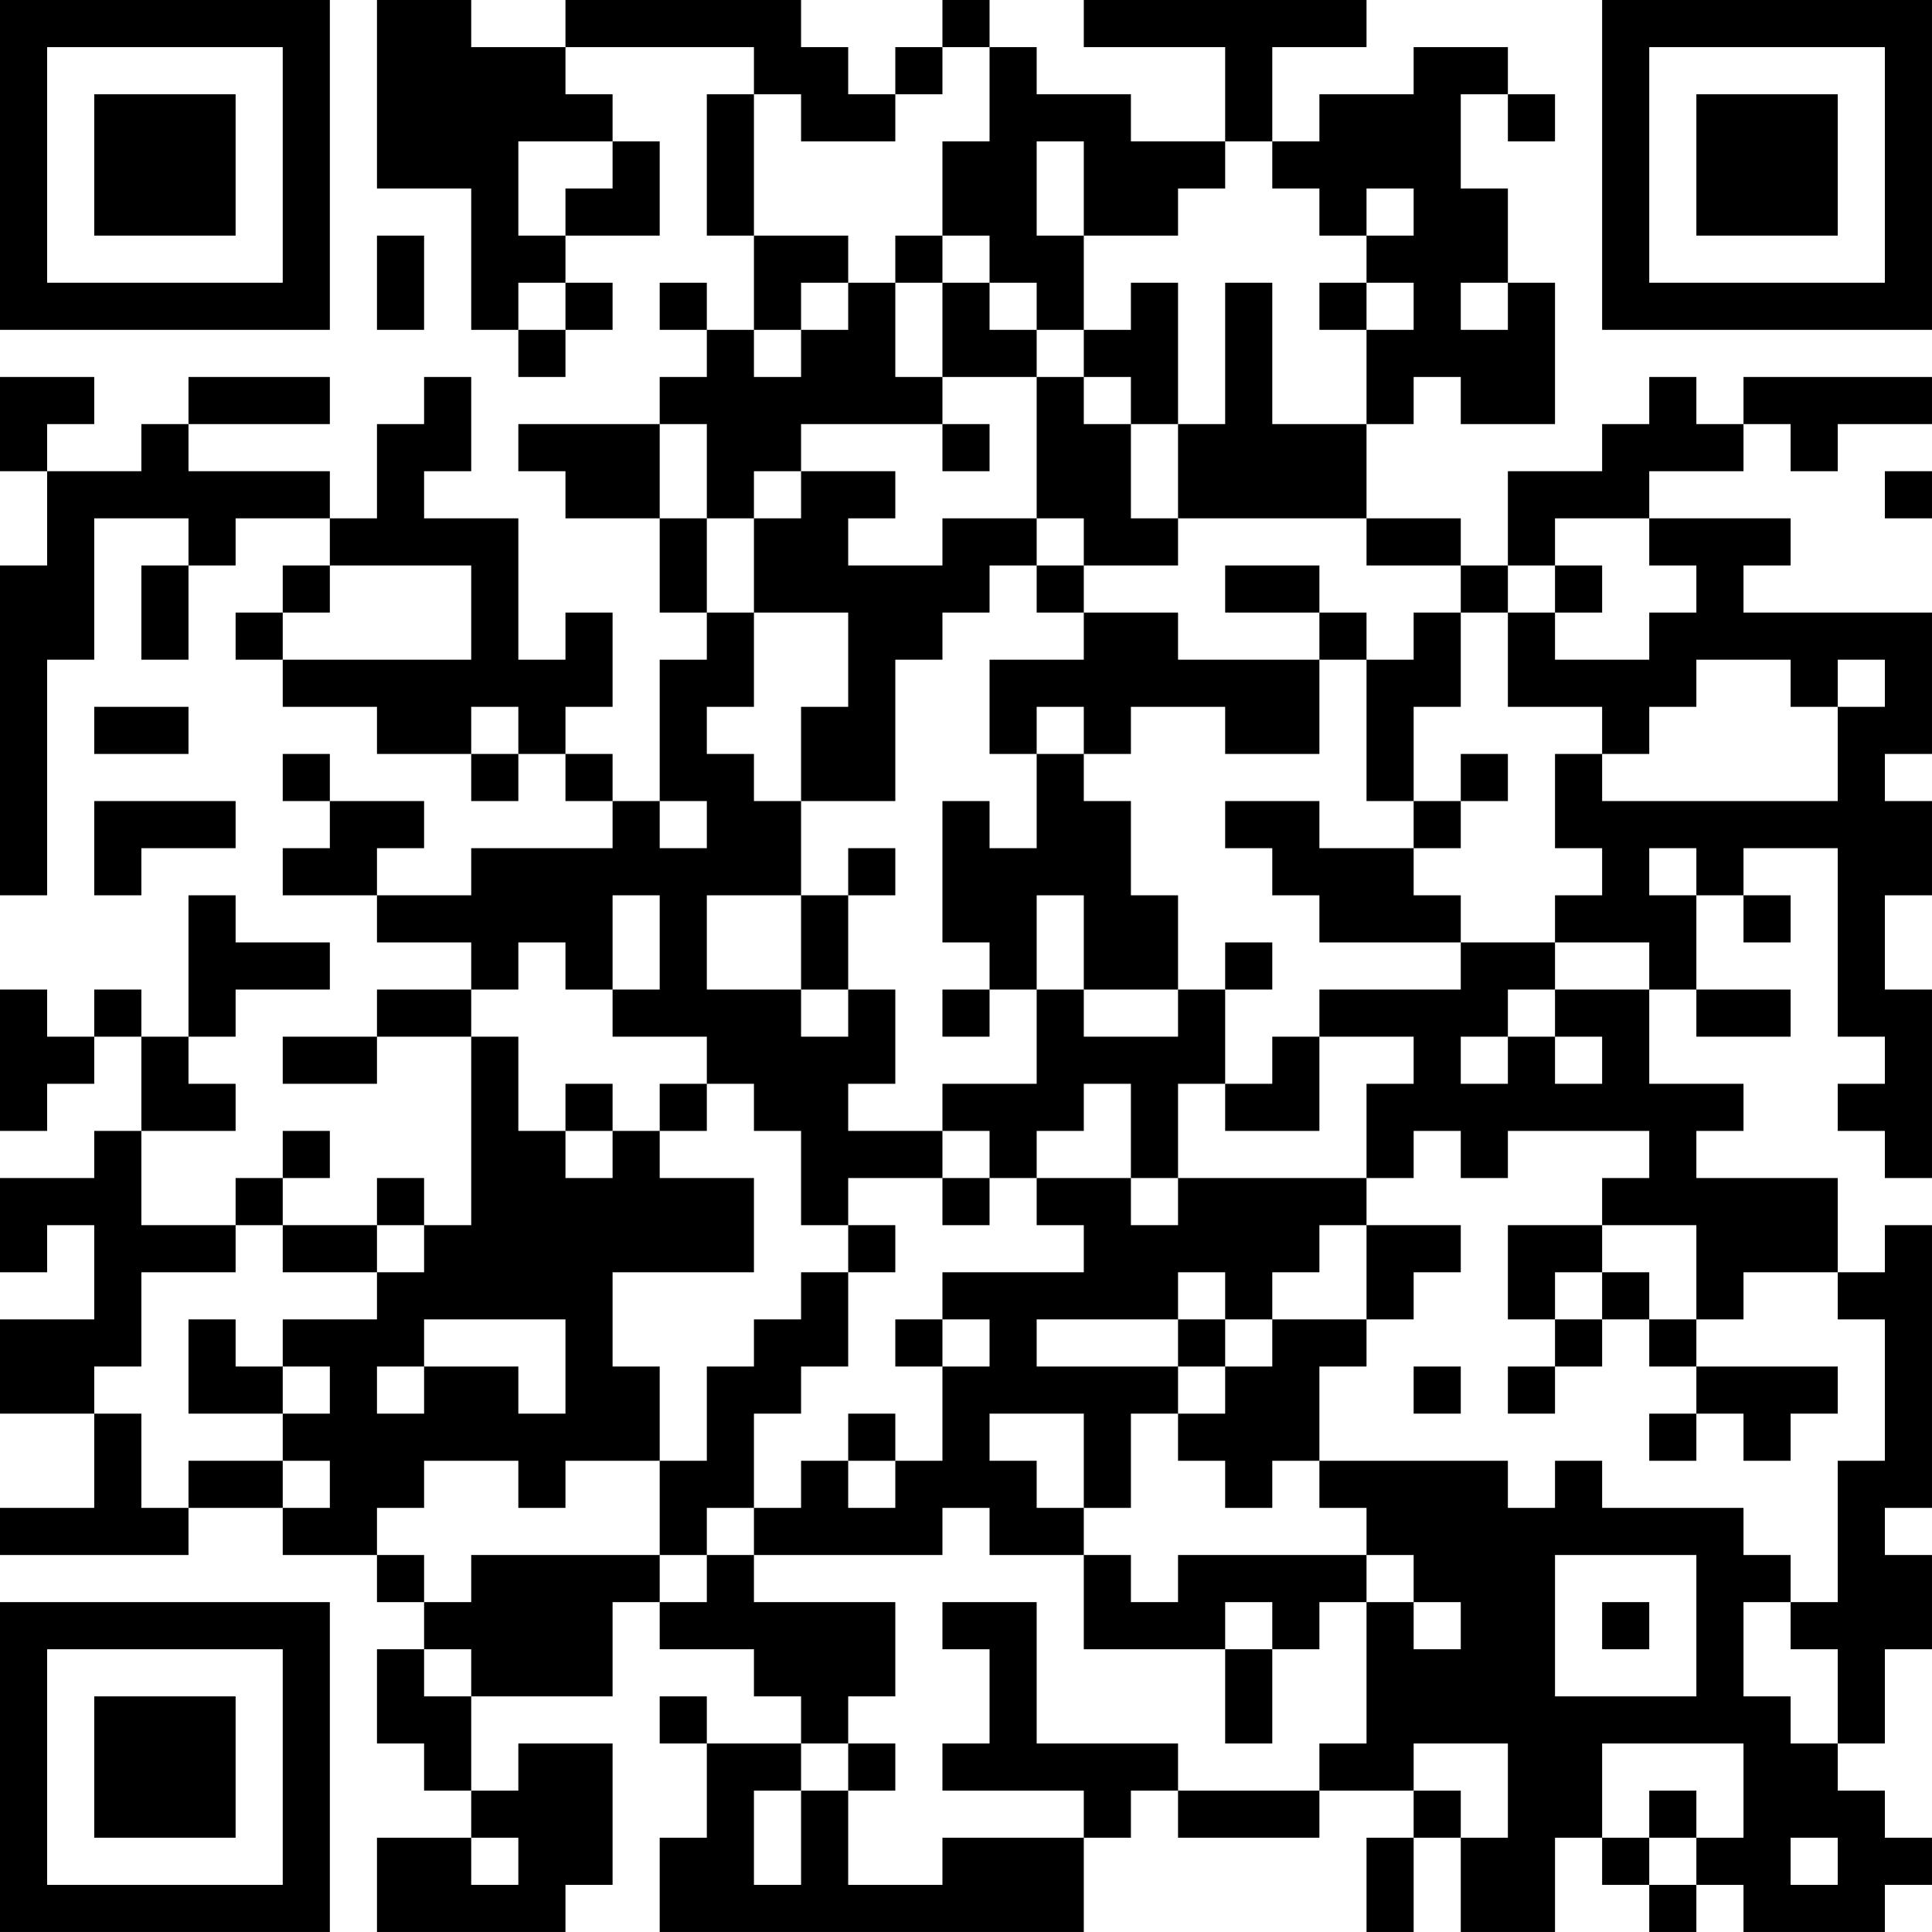 <?xml version="1.0" encoding="UTF-8"?>
<svg xmlns="http://www.w3.org/2000/svg" version="1.1" width="300" height="300" viewBox="0 0 300 300"><rect x="0" y="0" width="300" height="300" fill="#ffffff"/><g transform="scale(7.317)"><g transform="translate(0,0)"><path fill-rule="evenodd" d="M8 0L8 4L10 4L10 7L11 7L11 8L12 8L12 7L13 7L13 6L12 6L12 5L14 5L14 3L13 3L13 2L12 2L12 1L16 1L16 2L15 2L15 5L16 5L16 7L15 7L15 6L14 6L14 7L15 7L15 8L14 8L14 9L11 9L11 10L12 10L12 11L14 11L14 13L15 13L15 14L14 14L14 17L13 17L13 16L12 16L12 15L13 15L13 13L12 13L12 14L11 14L11 11L9 11L9 10L10 10L10 8L9 8L9 9L8 9L8 11L7 11L7 10L4 10L4 9L7 9L7 8L4 8L4 9L3 9L3 10L1 10L1 9L2 9L2 8L0 8L0 10L1 10L1 12L0 12L0 19L1 19L1 14L2 14L2 11L4 11L4 12L3 12L3 14L4 14L4 12L5 12L5 11L7 11L7 12L6 12L6 13L5 13L5 14L6 14L6 15L8 15L8 16L10 16L10 17L11 17L11 16L12 16L12 17L13 17L13 18L10 18L10 19L8 19L8 18L9 18L9 17L7 17L7 16L6 16L6 17L7 17L7 18L6 18L6 19L8 19L8 20L10 20L10 21L8 21L8 22L6 22L6 23L8 23L8 22L10 22L10 26L9 26L9 25L8 25L8 26L6 26L6 25L7 25L7 24L6 24L6 25L5 25L5 26L3 26L3 24L5 24L5 23L4 23L4 22L5 22L5 21L7 21L7 20L5 20L5 19L4 19L4 22L3 22L3 21L2 21L2 22L1 22L1 21L0 21L0 24L1 24L1 23L2 23L2 22L3 22L3 24L2 24L2 25L0 25L0 27L1 27L1 26L2 26L2 28L0 28L0 30L2 30L2 32L0 32L0 33L4 33L4 32L6 32L6 33L8 33L8 34L9 34L9 35L8 35L8 37L9 37L9 38L10 38L10 39L8 39L8 41L12 41L12 40L13 40L13 37L11 37L11 38L10 38L10 36L13 36L13 34L14 34L14 35L16 35L16 36L17 36L17 37L15 37L15 36L14 36L14 37L15 37L15 39L14 39L14 41L23 41L23 39L24 39L24 38L25 38L25 39L28 39L28 38L30 38L30 39L29 39L29 41L30 41L30 39L31 39L31 41L33 41L33 39L34 39L34 40L35 40L35 41L36 41L36 40L37 40L37 41L40 41L40 40L41 40L41 39L40 39L40 38L39 38L39 37L40 37L40 35L41 35L41 33L40 33L40 32L41 32L41 26L40 26L40 27L39 27L39 25L36 25L36 24L37 24L37 23L35 23L35 21L36 21L36 22L38 22L38 21L36 21L36 19L37 19L37 20L38 20L38 19L37 19L37 18L39 18L39 22L40 22L40 23L39 23L39 24L40 24L40 25L41 25L41 21L40 21L40 19L41 19L41 17L40 17L40 16L41 16L41 13L37 13L37 12L38 12L38 11L35 11L35 10L37 10L37 9L38 9L38 10L39 10L39 9L41 9L41 8L37 8L37 9L36 9L36 8L35 8L35 9L34 9L34 10L32 10L32 12L31 12L31 11L29 11L29 9L30 9L30 8L31 8L31 9L33 9L33 6L32 6L32 4L31 4L31 2L32 2L32 3L33 3L33 2L32 2L32 1L30 1L30 2L28 2L28 3L27 3L27 1L29 1L29 0L23 0L23 1L26 1L26 3L24 3L24 2L22 2L22 1L21 1L21 0L20 0L20 1L19 1L19 2L18 2L18 1L17 1L17 0L12 0L12 1L10 1L10 0ZM20 1L20 2L19 2L19 3L17 3L17 2L16 2L16 5L18 5L18 6L17 6L17 7L16 7L16 8L17 8L17 7L18 7L18 6L19 6L19 8L20 8L20 9L17 9L17 10L16 10L16 11L15 11L15 9L14 9L14 11L15 11L15 13L16 13L16 15L15 15L15 16L16 16L16 17L17 17L17 19L15 19L15 21L17 21L17 22L18 22L18 21L19 21L19 23L18 23L18 24L20 24L20 25L18 25L18 26L17 26L17 24L16 24L16 23L15 23L15 22L13 22L13 21L14 21L14 19L13 19L13 21L12 21L12 20L11 20L11 21L10 21L10 22L11 22L11 24L12 24L12 25L13 25L13 24L14 24L14 25L16 25L16 27L13 27L13 29L14 29L14 31L12 31L12 32L11 32L11 31L9 31L9 32L8 32L8 33L9 33L9 34L10 34L10 33L14 33L14 34L15 34L15 33L16 33L16 34L19 34L19 36L18 36L18 37L17 37L17 38L16 38L16 40L17 40L17 38L18 38L18 40L20 40L20 39L23 39L23 38L20 38L20 37L21 37L21 35L20 35L20 34L22 34L22 37L25 37L25 38L28 38L28 37L29 37L29 34L30 34L30 35L31 35L31 34L30 34L30 33L29 33L29 32L28 32L28 31L32 31L32 32L33 32L33 31L34 31L34 32L37 32L37 33L38 33L38 34L37 34L37 36L38 36L38 37L39 37L39 35L38 35L38 34L39 34L39 31L40 31L40 28L39 28L39 27L37 27L37 28L36 28L36 26L34 26L34 25L35 25L35 24L32 24L32 25L31 25L31 24L30 24L30 25L29 25L29 23L30 23L30 22L28 22L28 21L31 21L31 20L33 20L33 21L32 21L32 22L31 22L31 23L32 23L32 22L33 22L33 23L34 23L34 22L33 22L33 21L35 21L35 20L33 20L33 19L34 19L34 18L33 18L33 16L34 16L34 17L39 17L39 15L40 15L40 14L39 14L39 15L38 15L38 14L36 14L36 15L35 15L35 16L34 16L34 15L32 15L32 13L33 13L33 14L35 14L35 13L36 13L36 12L35 12L35 11L33 11L33 12L32 12L32 13L31 13L31 12L29 12L29 11L25 11L25 9L26 9L26 6L27 6L27 9L29 9L29 7L30 7L30 6L29 6L29 5L30 5L30 4L29 4L29 5L28 5L28 4L27 4L27 3L26 3L26 4L25 4L25 5L23 5L23 3L22 3L22 5L23 5L23 7L22 7L22 6L21 6L21 5L20 5L20 3L21 3L21 1ZM11 3L11 5L12 5L12 4L13 4L13 3ZM8 5L8 7L9 7L9 5ZM19 5L19 6L20 6L20 8L22 8L22 11L20 11L20 12L18 12L18 11L19 11L19 10L17 10L17 11L16 11L16 13L18 13L18 15L17 15L17 17L19 17L19 14L20 14L20 13L21 13L21 12L22 12L22 13L23 13L23 14L21 14L21 16L22 16L22 18L21 18L21 17L20 17L20 20L21 20L21 21L20 21L20 22L21 22L21 21L22 21L22 23L20 23L20 24L21 24L21 25L20 25L20 26L21 26L21 25L22 25L22 26L23 26L23 27L20 27L20 28L19 28L19 29L20 29L20 31L19 31L19 30L18 30L18 31L17 31L17 32L16 32L16 30L17 30L17 29L18 29L18 27L19 27L19 26L18 26L18 27L17 27L17 28L16 28L16 29L15 29L15 31L14 31L14 33L15 33L15 32L16 32L16 33L20 33L20 32L21 32L21 33L23 33L23 35L26 35L26 37L27 37L27 35L28 35L28 34L29 34L29 33L25 33L25 34L24 34L24 33L23 33L23 32L24 32L24 30L25 30L25 31L26 31L26 32L27 32L27 31L28 31L28 29L29 29L29 28L30 28L30 27L31 27L31 26L29 26L29 25L25 25L25 23L26 23L26 24L28 24L28 22L27 22L27 23L26 23L26 21L27 21L27 20L26 20L26 21L25 21L25 19L24 19L24 17L23 17L23 16L24 16L24 15L26 15L26 16L28 16L28 14L29 14L29 17L30 17L30 18L28 18L28 17L26 17L26 18L27 18L27 19L28 19L28 20L31 20L31 19L30 19L30 18L31 18L31 17L32 17L32 16L31 16L31 17L30 17L30 15L31 15L31 13L30 13L30 14L29 14L29 13L28 13L28 12L26 12L26 13L28 13L28 14L25 14L25 13L23 13L23 12L25 12L25 11L24 11L24 9L25 9L25 6L24 6L24 7L23 7L23 8L22 8L22 7L21 7L21 6L20 6L20 5ZM11 6L11 7L12 7L12 6ZM28 6L28 7L29 7L29 6ZM31 6L31 7L32 7L32 6ZM23 8L23 9L24 9L24 8ZM20 9L20 10L21 10L21 9ZM40 10L40 11L41 11L41 10ZM22 11L22 12L23 12L23 11ZM7 12L7 13L6 13L6 14L10 14L10 12ZM33 12L33 13L34 13L34 12ZM2 15L2 16L4 16L4 15ZM10 15L10 16L11 16L11 15ZM22 15L22 16L23 16L23 15ZM2 17L2 19L3 19L3 18L5 18L5 17ZM14 17L14 18L15 18L15 17ZM18 18L18 19L17 19L17 21L18 21L18 19L19 19L19 18ZM35 18L35 19L36 19L36 18ZM22 19L22 21L23 21L23 22L25 22L25 21L23 21L23 19ZM12 23L12 24L13 24L13 23ZM14 23L14 24L15 24L15 23ZM23 23L23 24L22 24L22 25L24 25L24 26L25 26L25 25L24 25L24 23ZM5 26L5 27L3 27L3 29L2 29L2 30L3 30L3 32L4 32L4 31L6 31L6 32L7 32L7 31L6 31L6 30L7 30L7 29L6 29L6 28L8 28L8 27L9 27L9 26L8 26L8 27L6 27L6 26ZM28 26L28 27L27 27L27 28L26 28L26 27L25 27L25 28L22 28L22 29L25 29L25 30L26 30L26 29L27 29L27 28L29 28L29 26ZM32 26L32 28L33 28L33 29L32 29L32 30L33 30L33 29L34 29L34 28L35 28L35 29L36 29L36 30L35 30L35 31L36 31L36 30L37 30L37 31L38 31L38 30L39 30L39 29L36 29L36 28L35 28L35 27L34 27L34 26ZM33 27L33 28L34 28L34 27ZM4 28L4 30L6 30L6 29L5 29L5 28ZM9 28L9 29L8 29L8 30L9 30L9 29L11 29L11 30L12 30L12 28ZM20 28L20 29L21 29L21 28ZM25 28L25 29L26 29L26 28ZM30 29L30 30L31 30L31 29ZM21 30L21 31L22 31L22 32L23 32L23 30ZM18 31L18 32L19 32L19 31ZM33 33L33 36L36 36L36 33ZM26 34L26 35L27 35L27 34ZM34 34L34 35L35 35L35 34ZM9 35L9 36L10 36L10 35ZM18 37L18 38L19 38L19 37ZM30 37L30 38L31 38L31 39L32 39L32 37ZM34 37L34 39L35 39L35 40L36 40L36 39L37 39L37 37ZM35 38L35 39L36 39L36 38ZM10 39L10 40L11 40L11 39ZM38 39L38 40L39 40L39 39ZM0 0L0 7L7 7L7 0ZM1 1L1 6L6 6L6 1ZM2 2L2 5L5 5L5 2ZM34 0L34 7L41 7L41 0ZM35 1L35 6L40 6L40 1ZM36 2L36 5L39 5L39 2ZM0 34L0 41L7 41L7 34ZM1 35L1 40L6 40L6 35ZM2 36L2 39L5 39L5 36Z" fill="#000000"/></g></g></svg>
